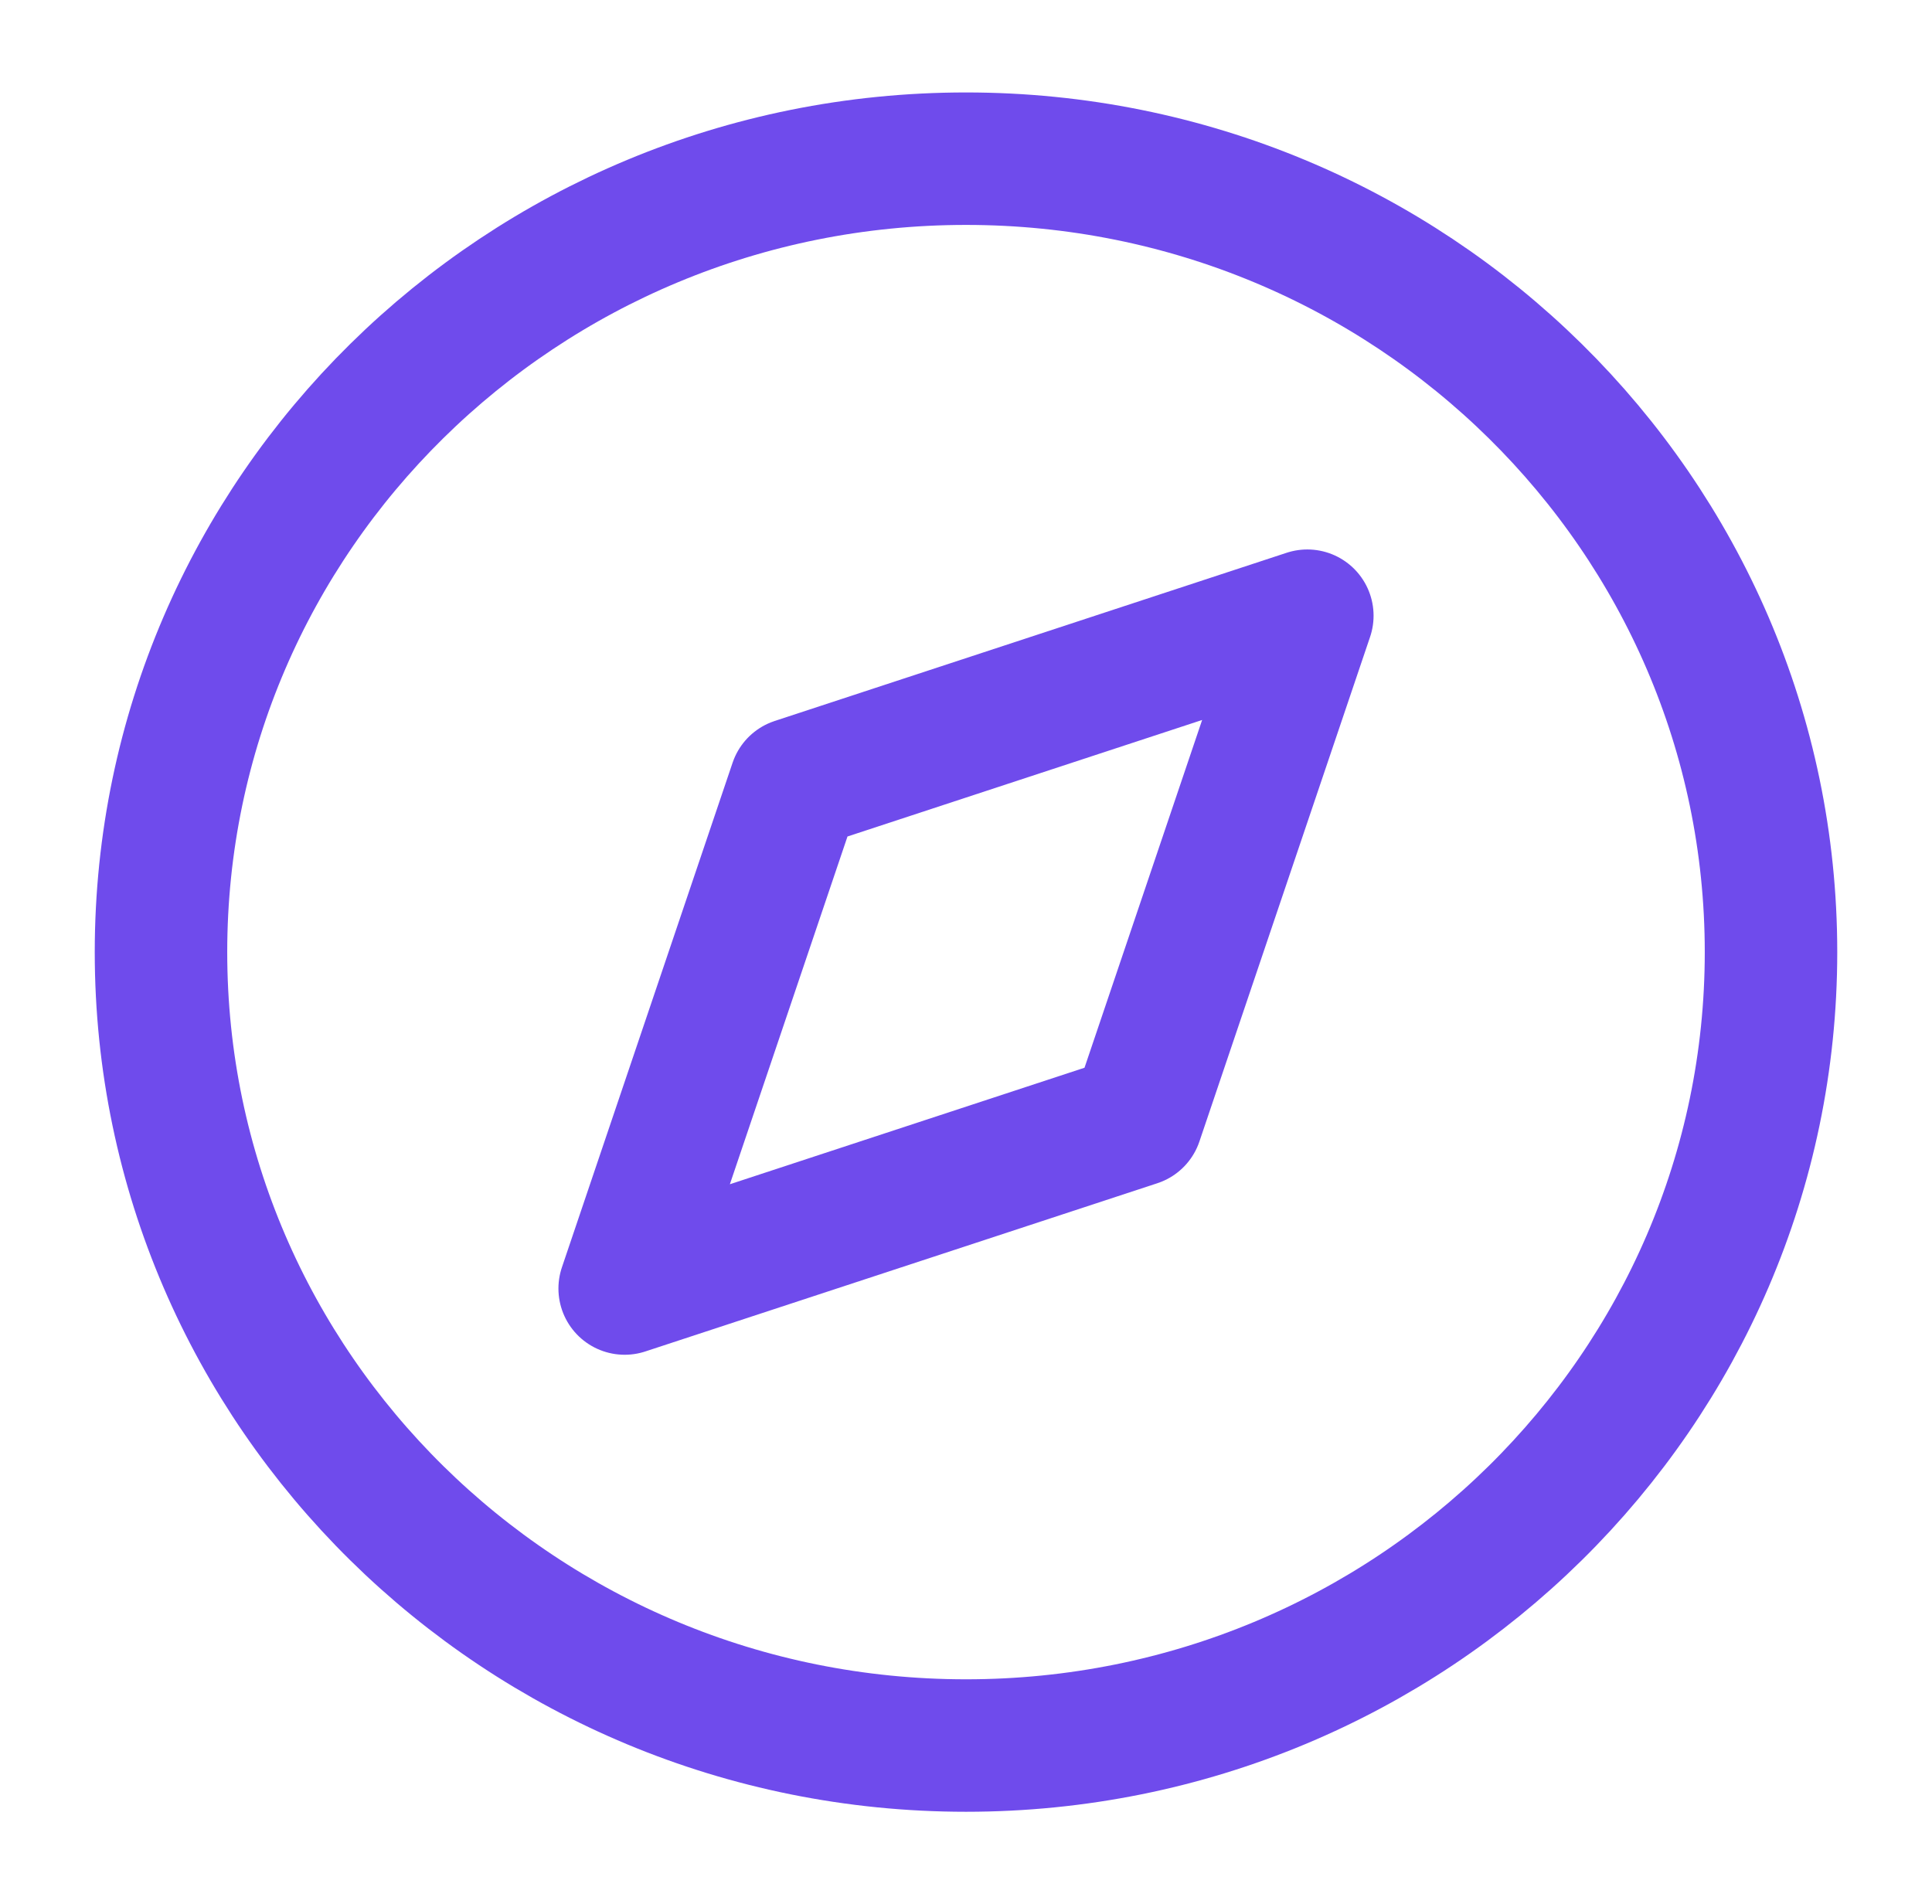 <svg width="70" height="69" viewBox="0 0 70 69" fill="none" xmlns="http://www.w3.org/2000/svg">
<path d="M35 63.25C51.108 63.25 64.167 50.378 64.167 34.5C64.167 18.622 51.108 5.75 35 5.75C18.892 5.75 5.833 18.622 5.833 34.5C5.833 50.378 18.892 63.25 35 63.25Z" stroke="#6F4BEC" stroke-width="4.8" stroke-linecap="round" stroke-linejoin="round"/>
<path d="M47.367 22.31L41.183 40.595L22.633 46.69L28.817 28.405L47.367 22.31Z" stroke="#6F4BEC" stroke-width="4.8" stroke-linecap="round" stroke-linejoin="round"/>
</svg>
